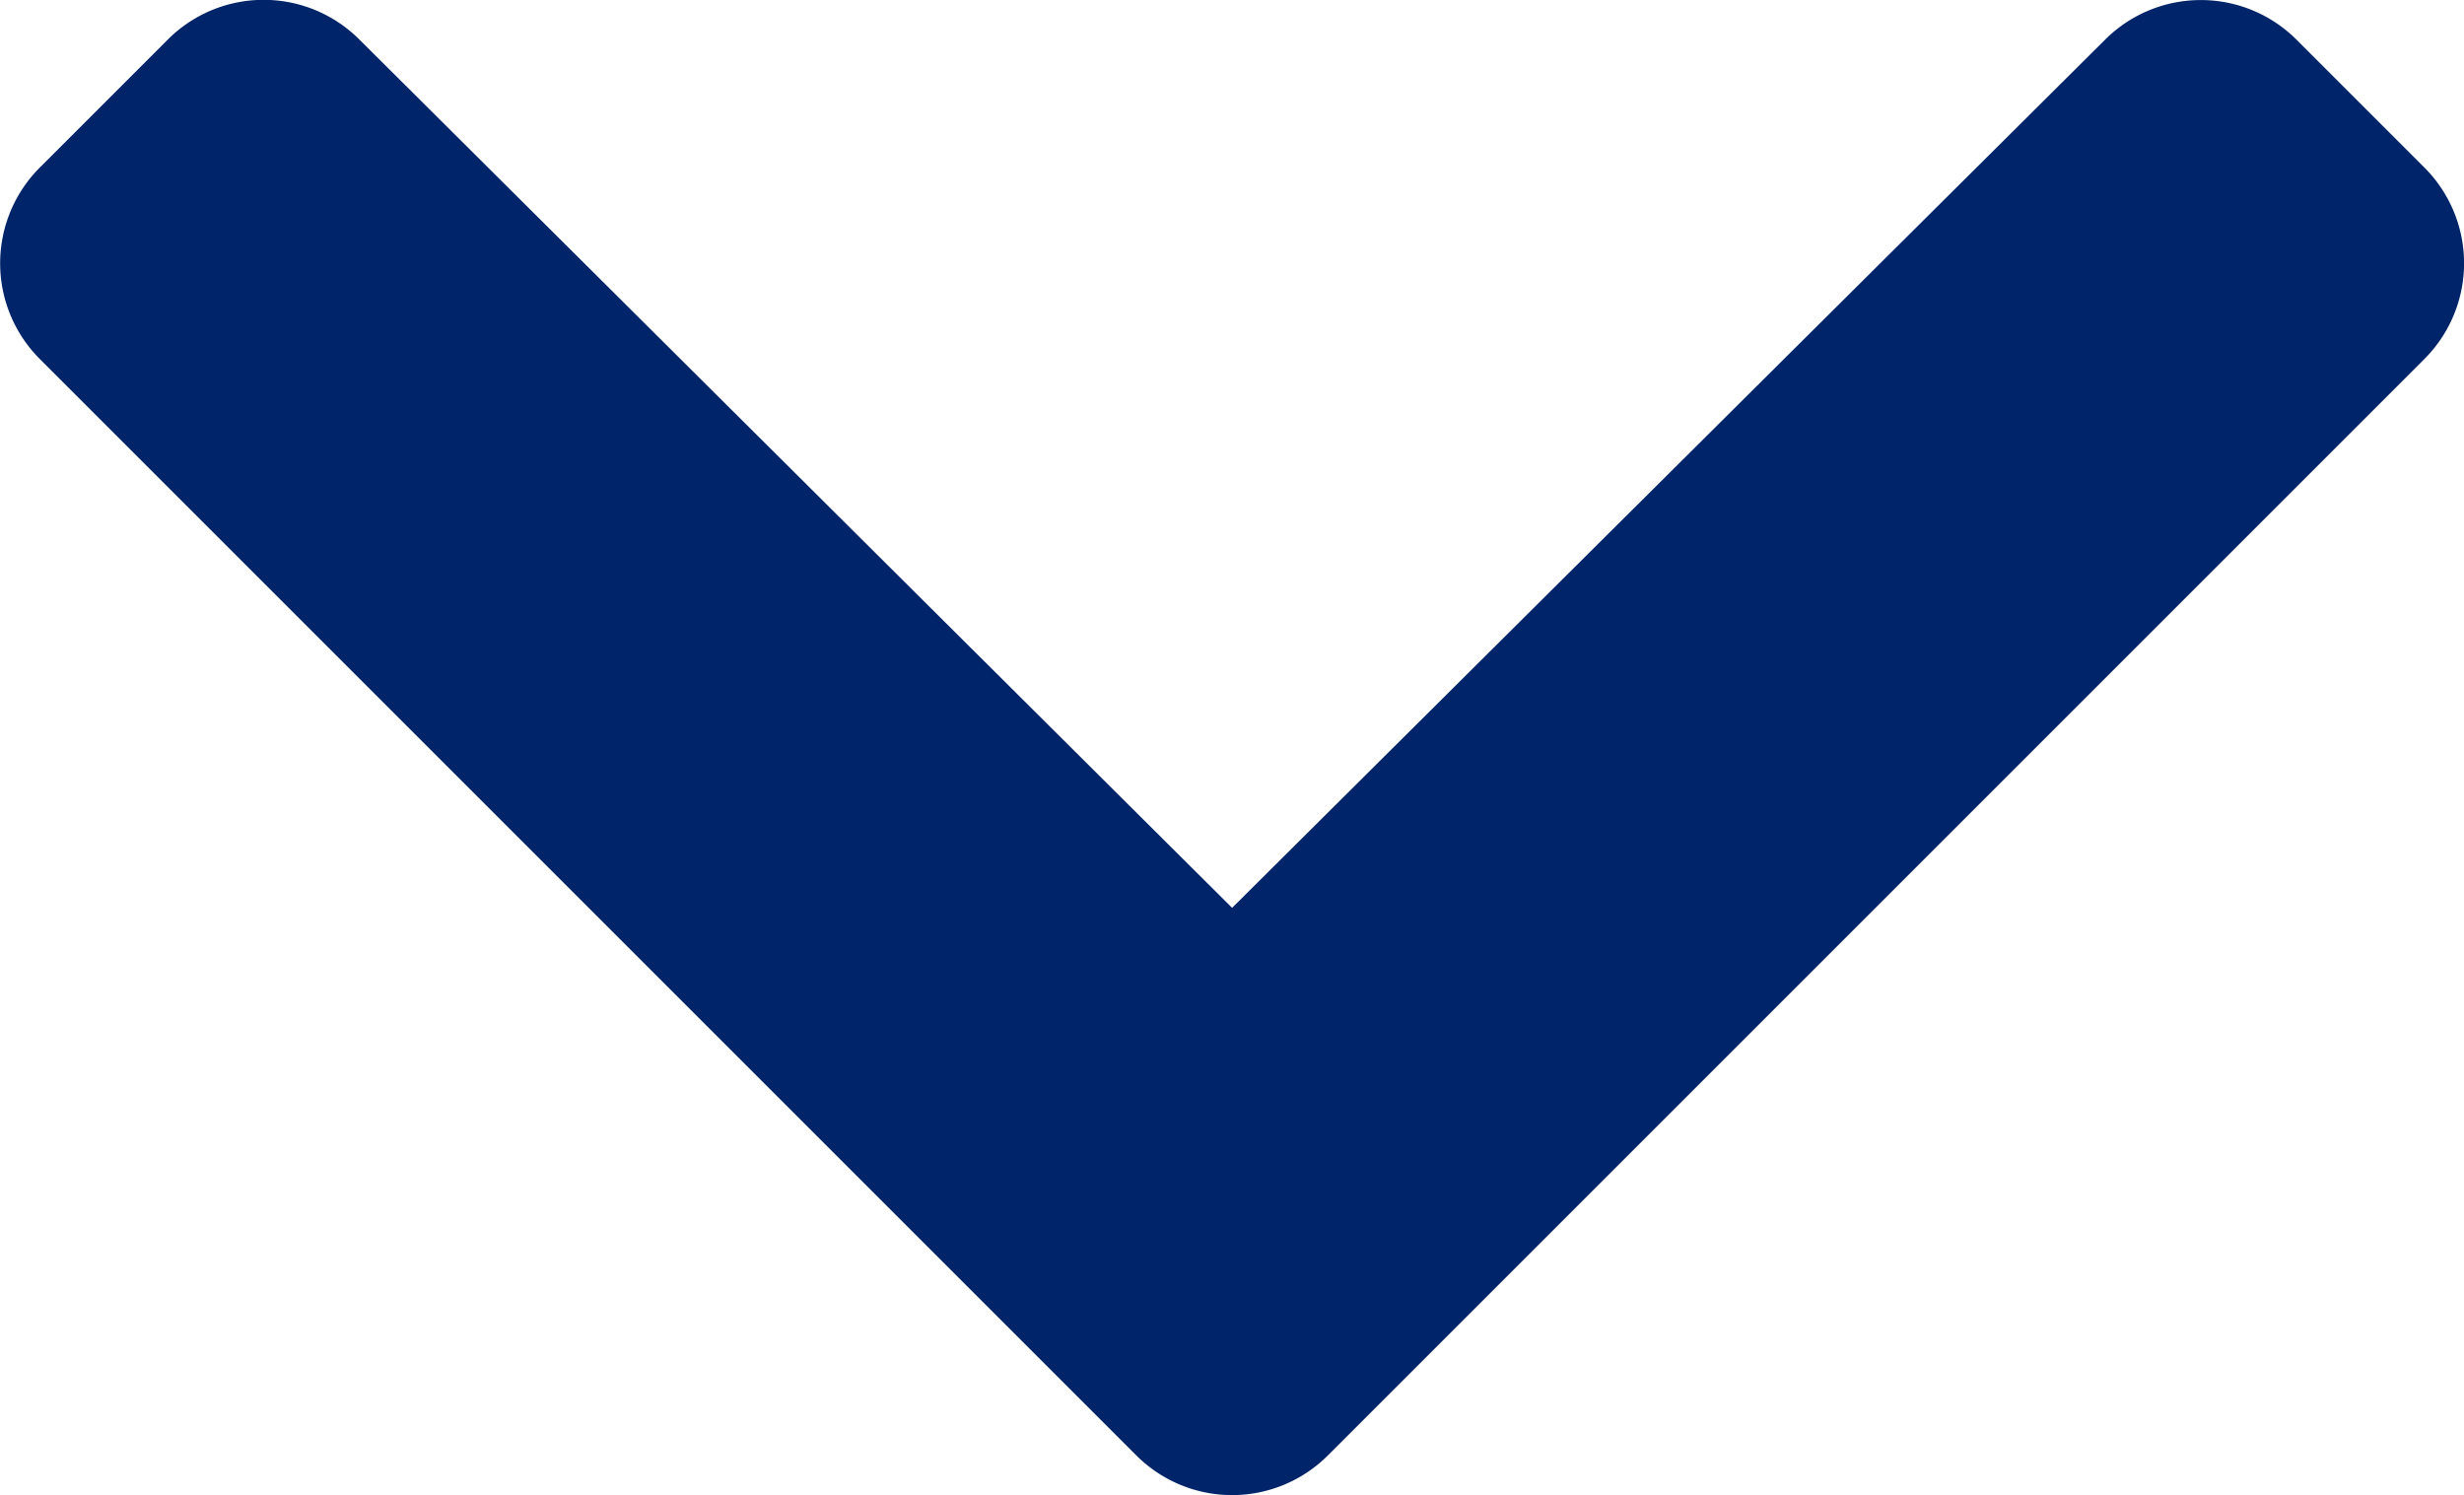 <svg xmlns="http://www.w3.org/2000/svg" width="11.941" height="7.246" viewBox="0 0 11.941 7.246">
  <path id="icon-arrow-blue" d="M1.74,11.748,7.054,6.434a.656.656,0,0,0,0-.928L1.74.192a.656.656,0,0,0-.928,0l-.62.62a.656.656,0,0,0,0,.927L4.4,5.97.191,10.2a.656.656,0,0,0,0,.927l.62.62A.656.656,0,0,0,1.74,11.748Z" transform="translate(11.941) rotate(90)" fill="#002469"/>
</svg>
